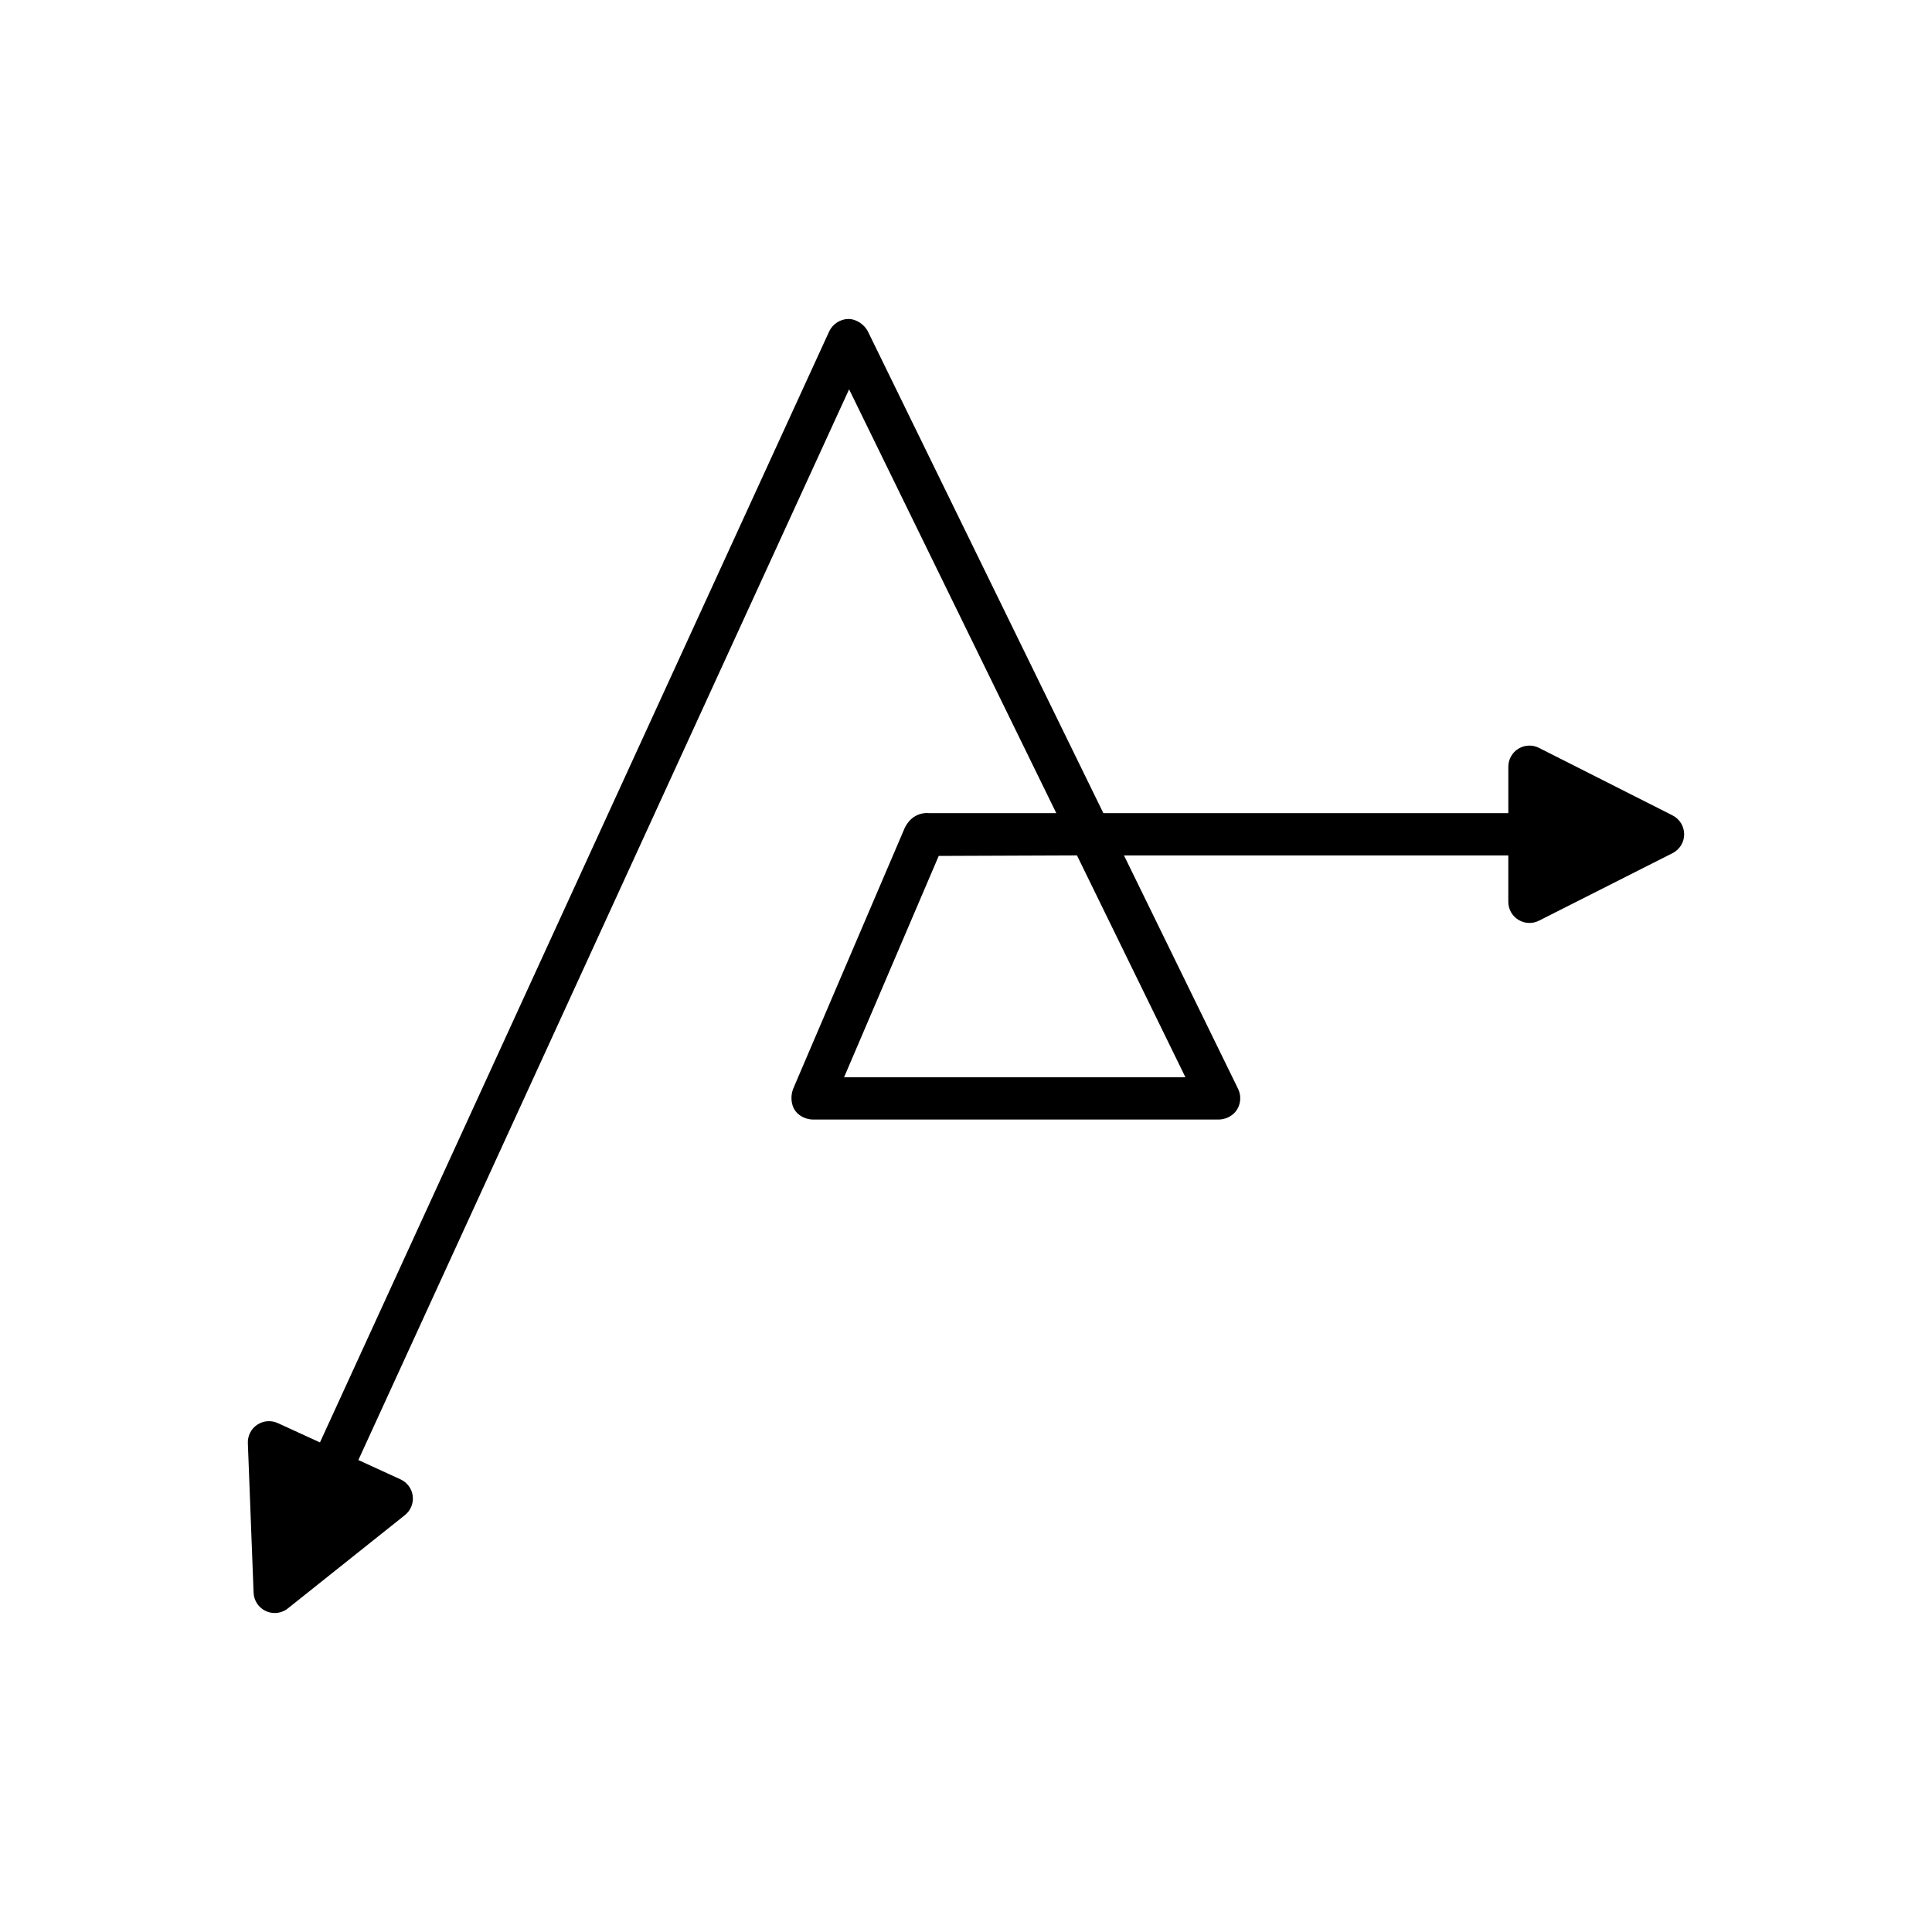 <?xml version="1.0" encoding="UTF-8"?>
<!-- Uploaded to: SVG Repo, www.svgrepo.com, Generator: SVG Repo Mixer Tools -->
<svg fill="#000000" width="800px" height="800px" version="1.1" viewBox="144 144 512 512" xmlns="http://www.w3.org/2000/svg">
 <path d="m587.25 360.09-35.406-17.898c-1.742-0.875-3.805-0.793-5.457 0.23-1.656 1.016-2.664 2.82-2.664 4.766v12.301h-107.32l-62.258-127.36c-0.02-0.039-0.039-0.082-0.059-0.121-0.934-2-3.156-3.481-5.266-3.477-2.172 0.023-4.195 1.367-5.098 3.344l-134.93 294.38-11.184-5.125c-1.762-0.797-3.82-0.645-5.445 0.438-1.617 1.082-2.555 2.926-2.481 4.867l1.52 39.645c0.078 2.109 1.34 3.996 3.262 4.875 0.742 0.34 1.539 0.508 2.332 0.508 1.242 0 2.481-0.414 3.488-1.219l31.023-24.727c1.523-1.215 2.305-3.125 2.07-5.059-0.234-1.93-1.457-3.602-3.227-4.41l-11.184-5.125 130.05-283.75 54.91 112.32h-33.523c-2.258-0.234-5.422 0.605-7 4.75l-28.836 67.422-0.145 0.383c-1.008 1.934-0.922 4.711 0.414 6.441 1.078 1.395 2.906 2.199 4.691 2.199h0.008 107.34 0.016c1.816 0 3.637-0.844 4.711-2.312 1.043-1.434 1.637-3.777 0.305-6.215-0.012-0.027-0.031-0.059-0.043-0.094l-30-61.375h101.85v12.301c0 1.945 1.008 3.75 2.664 4.766 0.898 0.551 1.914 0.832 2.934 0.832 0.863 0 1.73-0.203 2.527-0.602l35.406-17.898c1.883-0.953 3.074-2.887 3.074-4.996-0.004-2.117-1.195-4.051-3.078-5.004zm-129.1 69.395h-90.461l25.082-58.656 36.637-0.141z"/>
</svg>